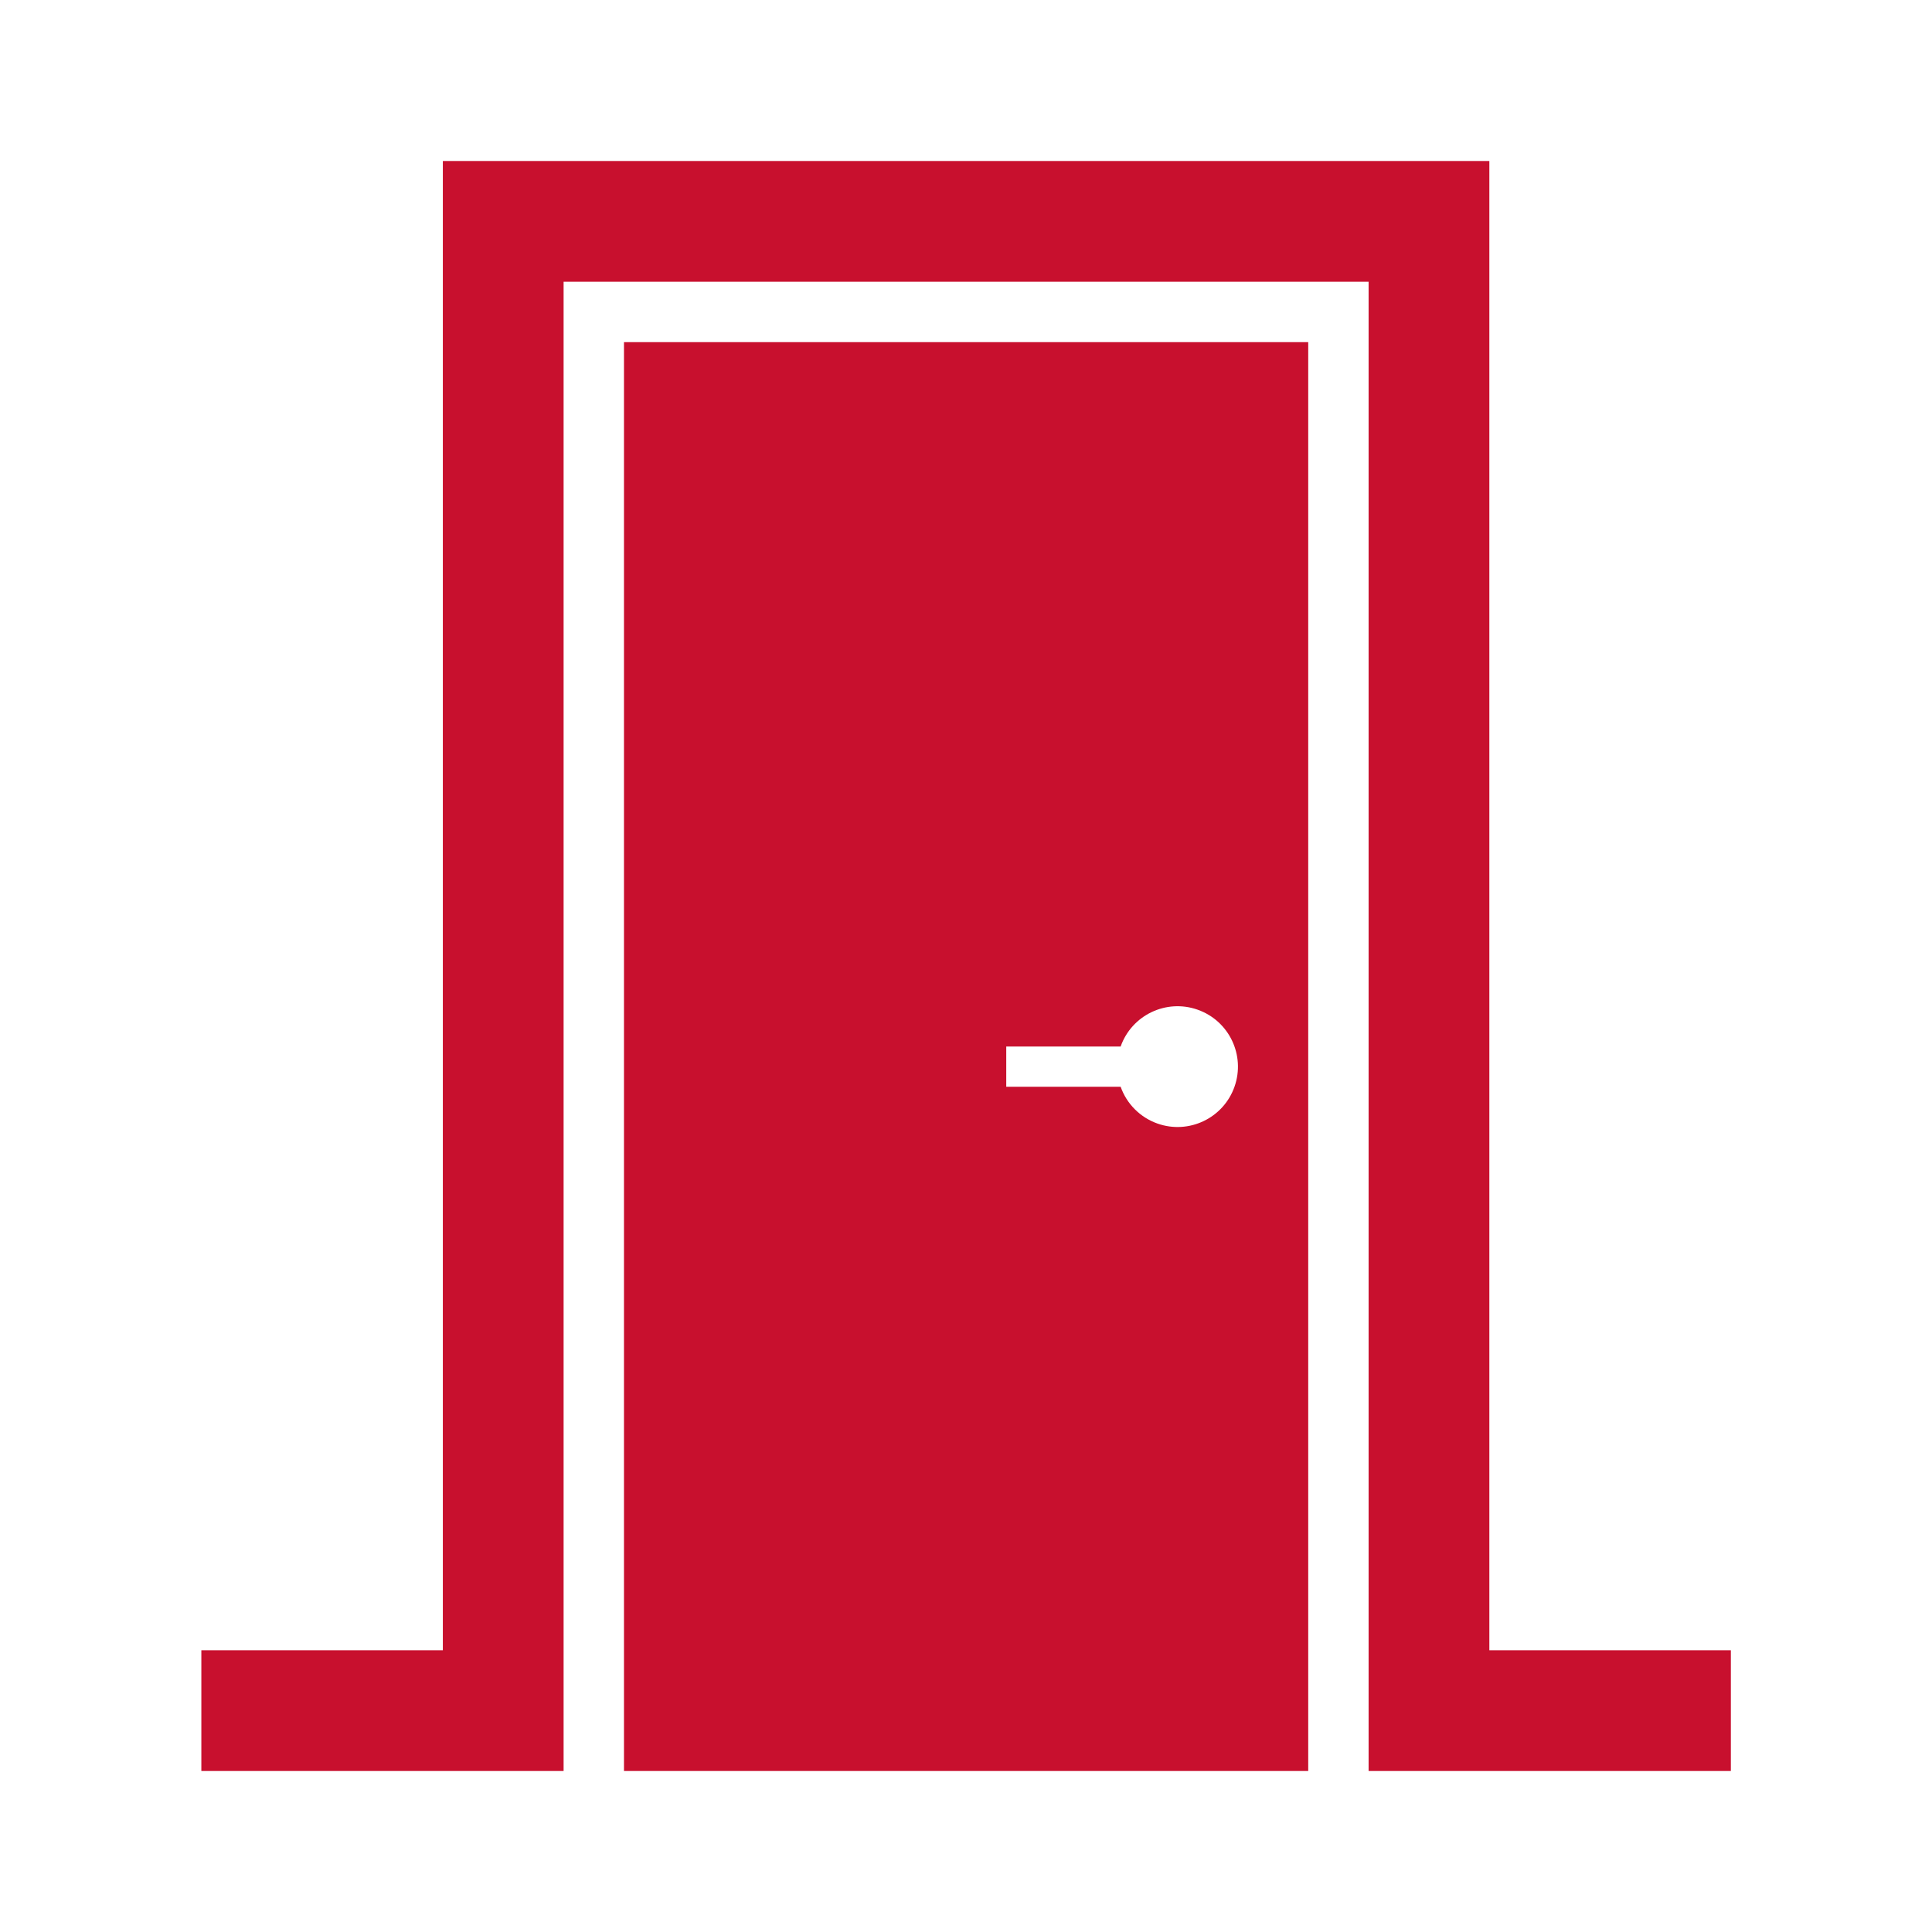 <svg width="96" height="96" xmlns="http://www.w3.org/2000/svg" xmlns:xlink="http://www.w3.org/1999/xlink" overflow="hidden"><defs><clipPath id="clip0"><rect x="0" y="0" width="96" height="96"/></clipPath></defs><g clip-path="url(#clip0)"><path d="M74.005 82 74.005 8 22.005 8 22.005 82 10.005 82 10.005 88 22.005 88 24.004 88 28.005 88 28.005 14 68.005 14 68.005 88 72.005 88 74.005 88 86.005 88 86.005 82 74.005 82Z" fill="#C8102E"/><path d="M31.005 88 65.005 88 65.005 17 31.005 17ZM50 52 55.684 52C56.236 50.438 57.95 49.619 59.512 50.172 61.075 50.724 61.893 52.438 61.341 54 60.789 55.562 59.075 56.381 57.512 55.828 56.658 55.526 55.986 54.854 55.684 54L50 54Z" fill="#C8102E"/></g></svg>